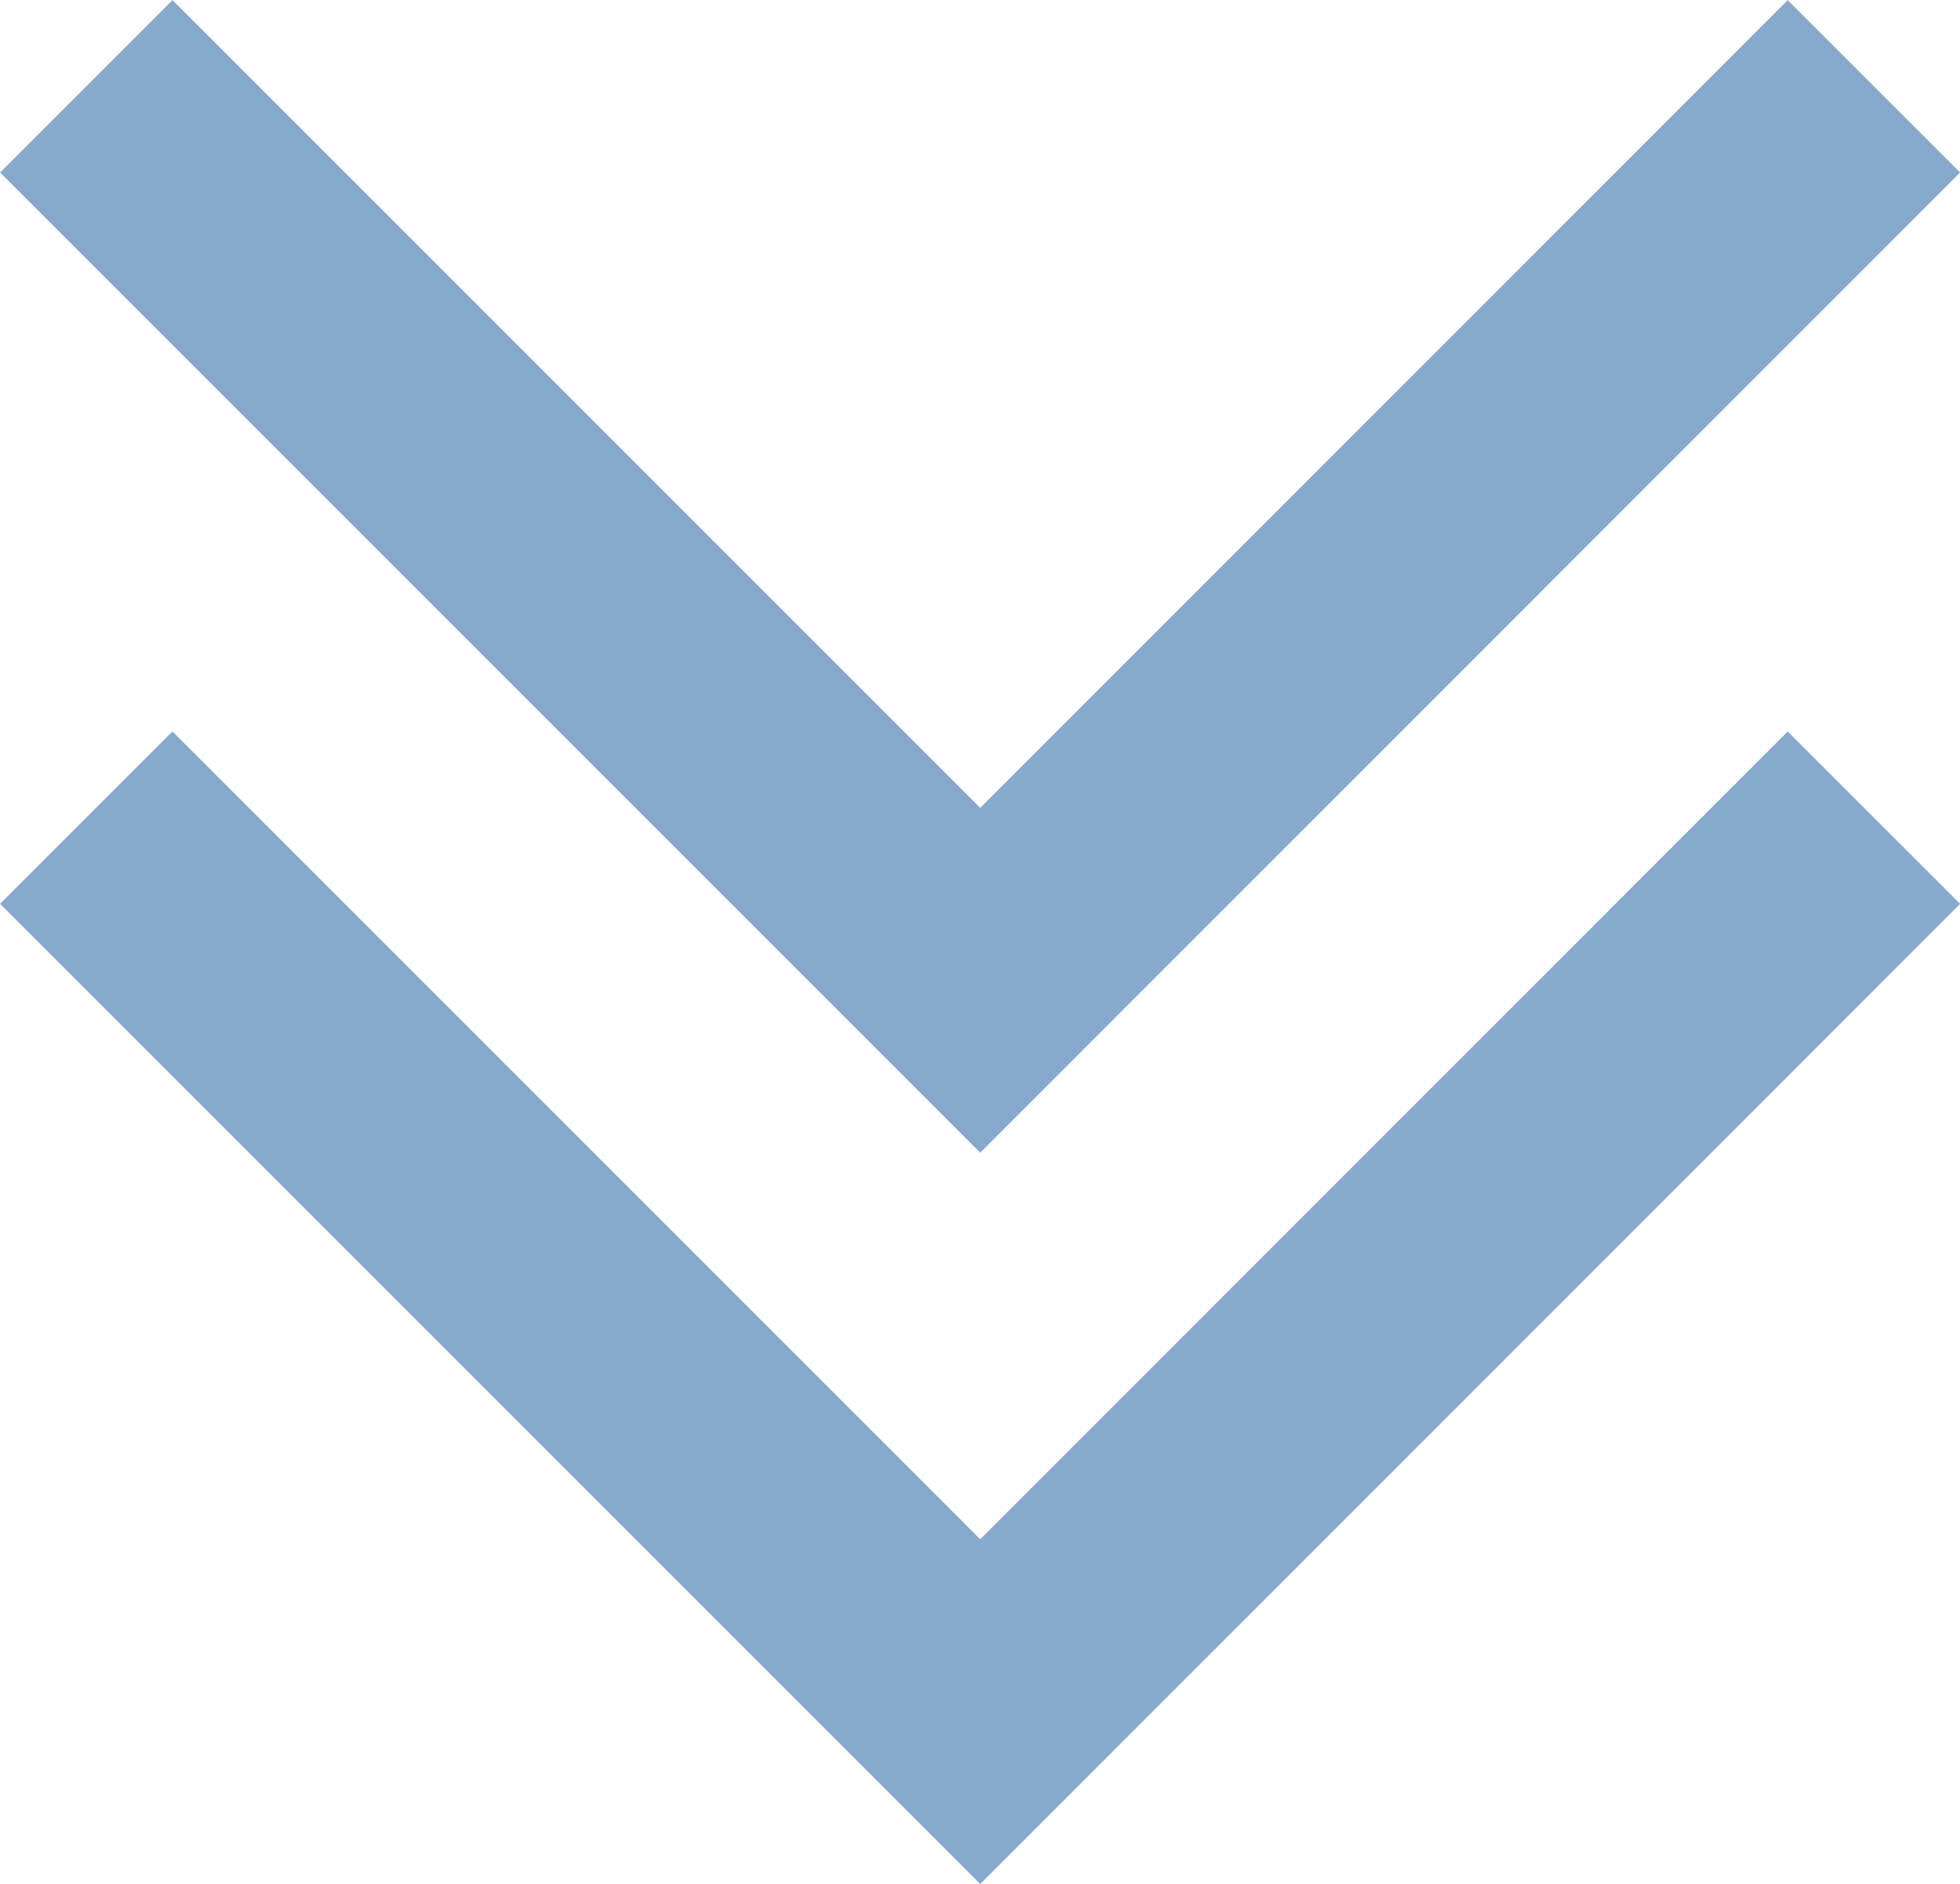 <svg xmlns="http://www.w3.org/2000/svg" width="8.04" height="7.728" viewBox="0 0 8.04 7.728">
  <g id="more" transform="translate(-324.23 -8707.146)">
    <path id="パス_20547" data-name="パス 20547" d="M-11419.5-1256.5l3.667,3.667,3.666-3.667" transform="translate(11744.084 9964)" fill="none" stroke="#87a9cc" stroke-width="1"/>
    <path id="パス_20548" data-name="パス 20548" d="M-11419.5-1256.5l3.667,3.667,3.666-3.667" transform="translate(11744.084 9967)" fill="none" stroke="#87a9cc" stroke-width="1"/>
  </g>
</svg>
